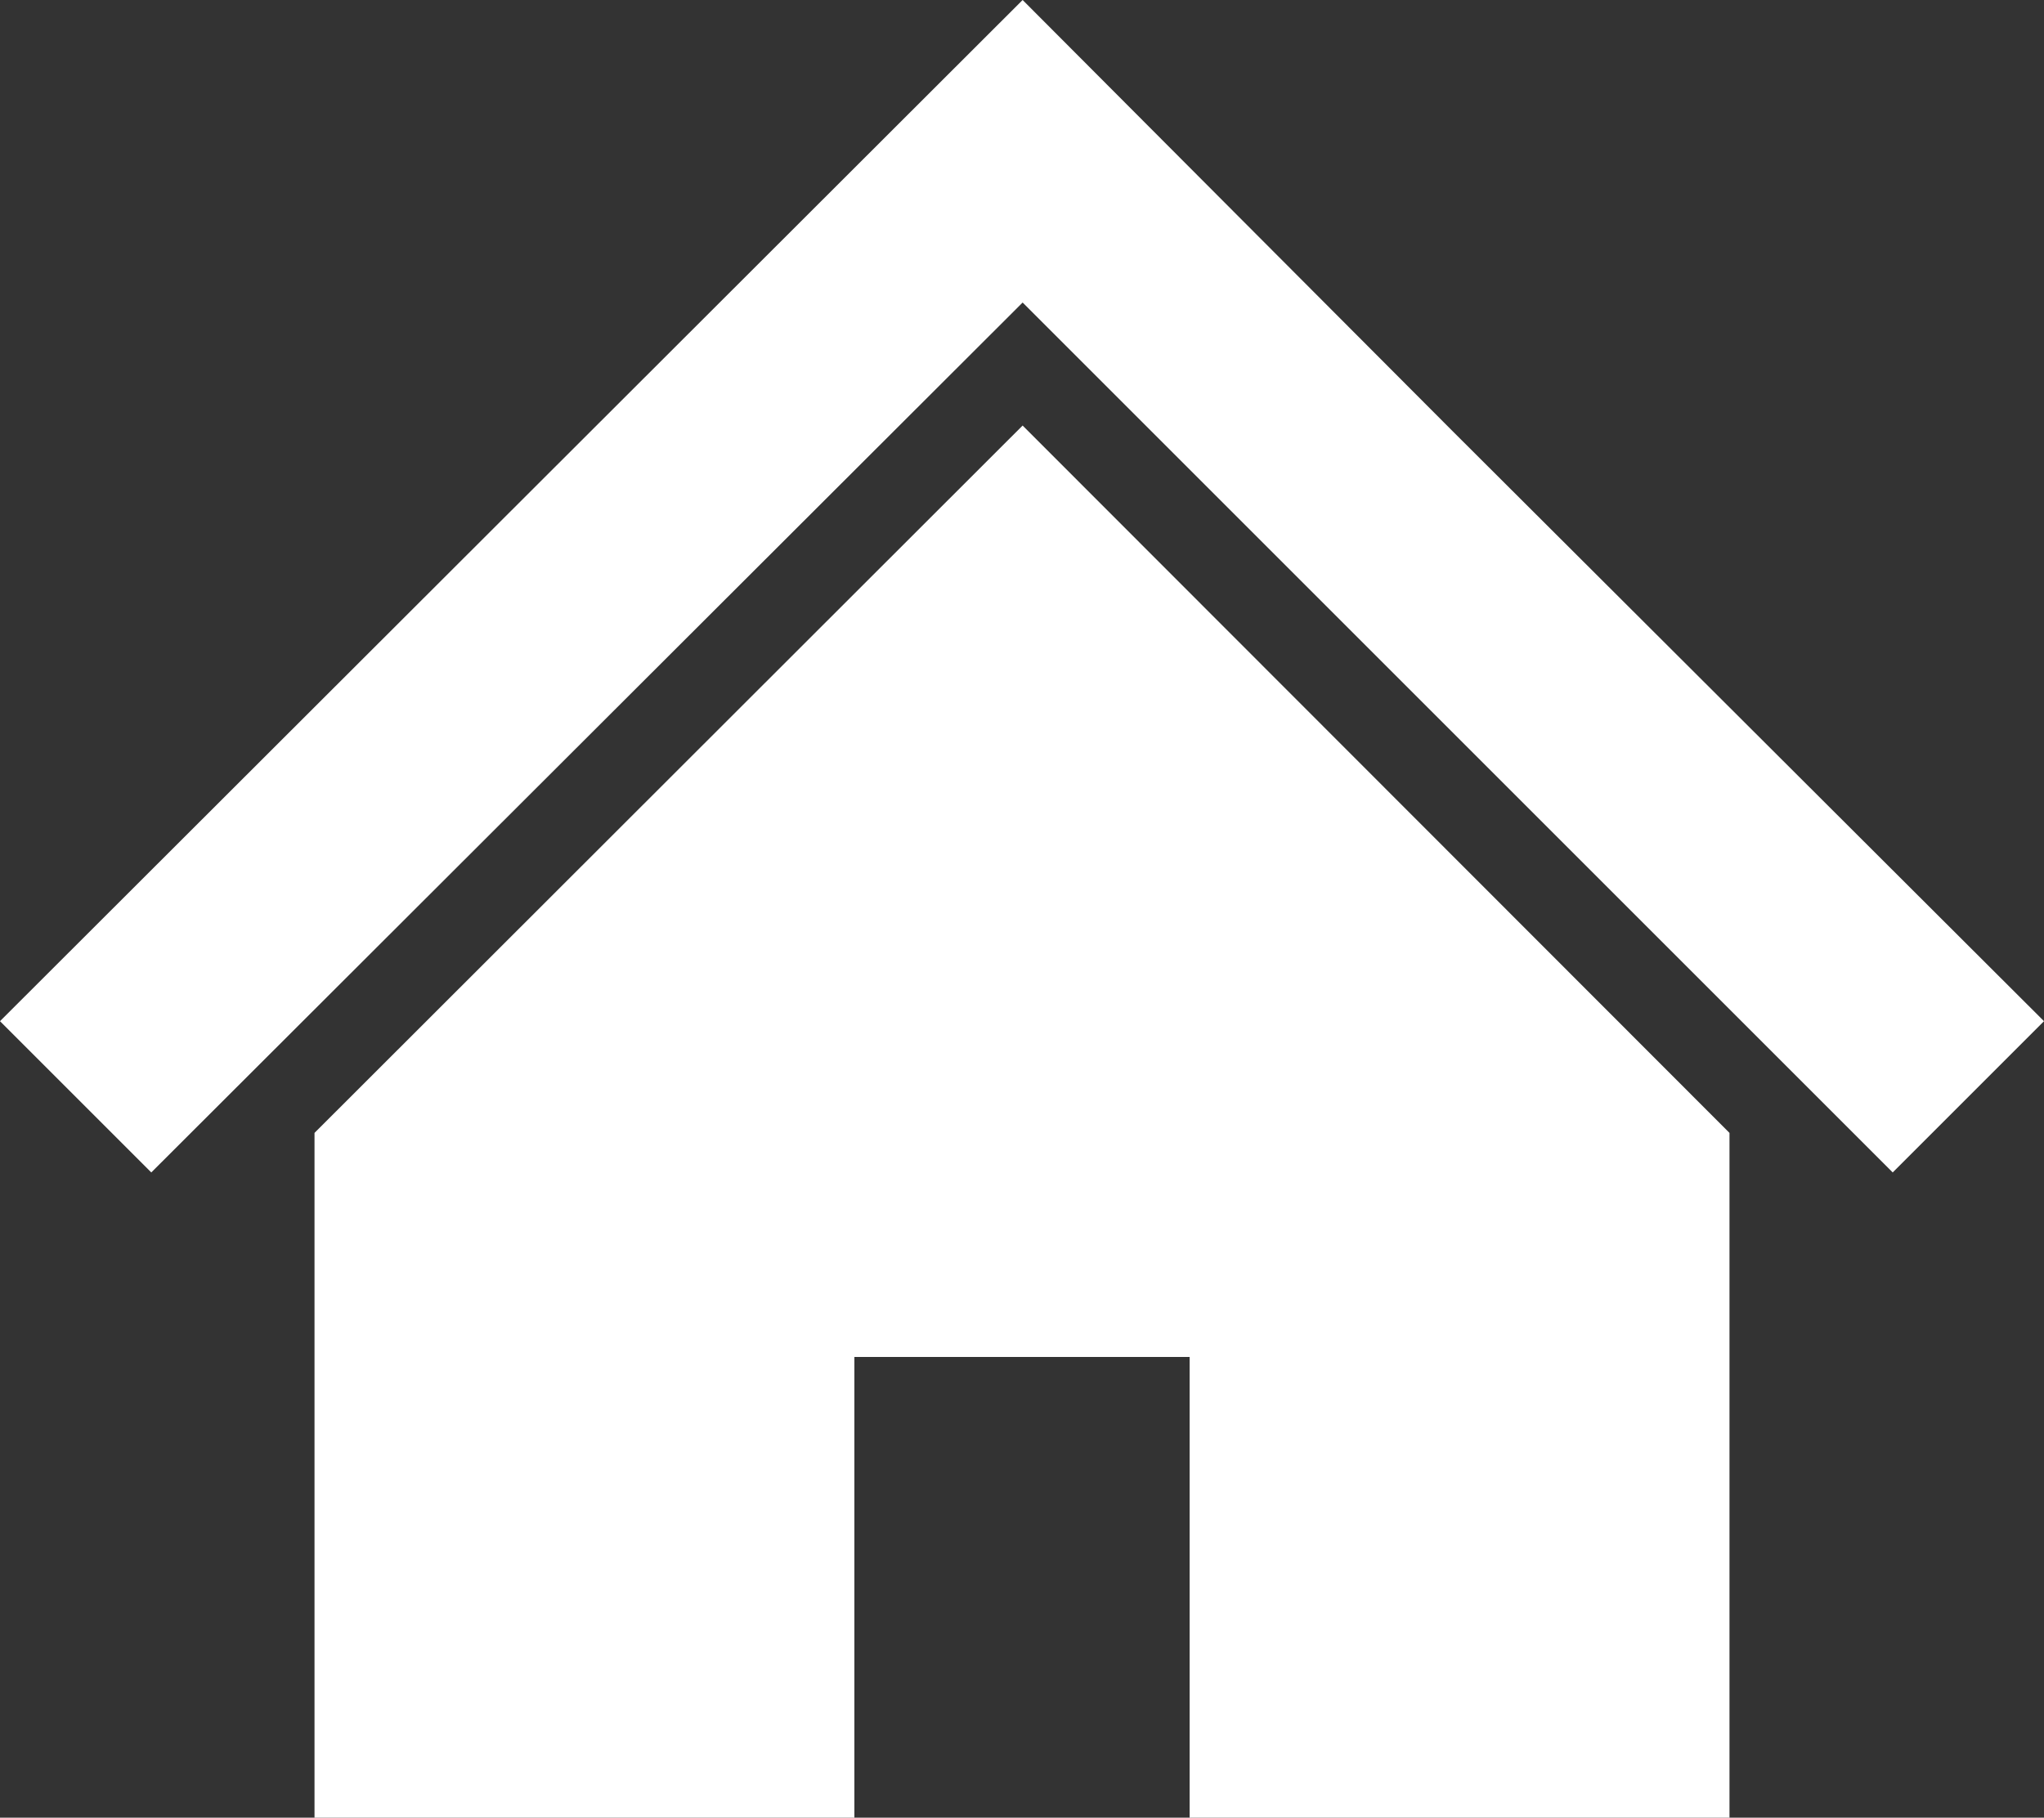 <svg xmlns="http://www.w3.org/2000/svg" width="32.56" height="28.96" viewBox="0 0 32.56 28.96"><rect x="0" y="0" width="32.56" height="28.96" fill="#333333" stroke="none"/><title>icon_home</title><g id="レイヤー_2" data-name="レイヤー 2"><g id="文字類"><polygon points="27.55 11.27 23.14 6.87 19.65 3.37 16.29 0 0 16.27 2.41 18.68 16.29 4.82 30.15 18.68 32.56 16.27 27.55 11.27" style="fill:#fff"/><polygon points="5.01 18.05 5.01 28.96 13.61 28.96 13.61 21.62 18.95 21.62 18.95 28.96 27.55 28.96 27.55 18.05 16.29 6.78 5.01 18.05" style="fill:#fff"/></g></g></svg>